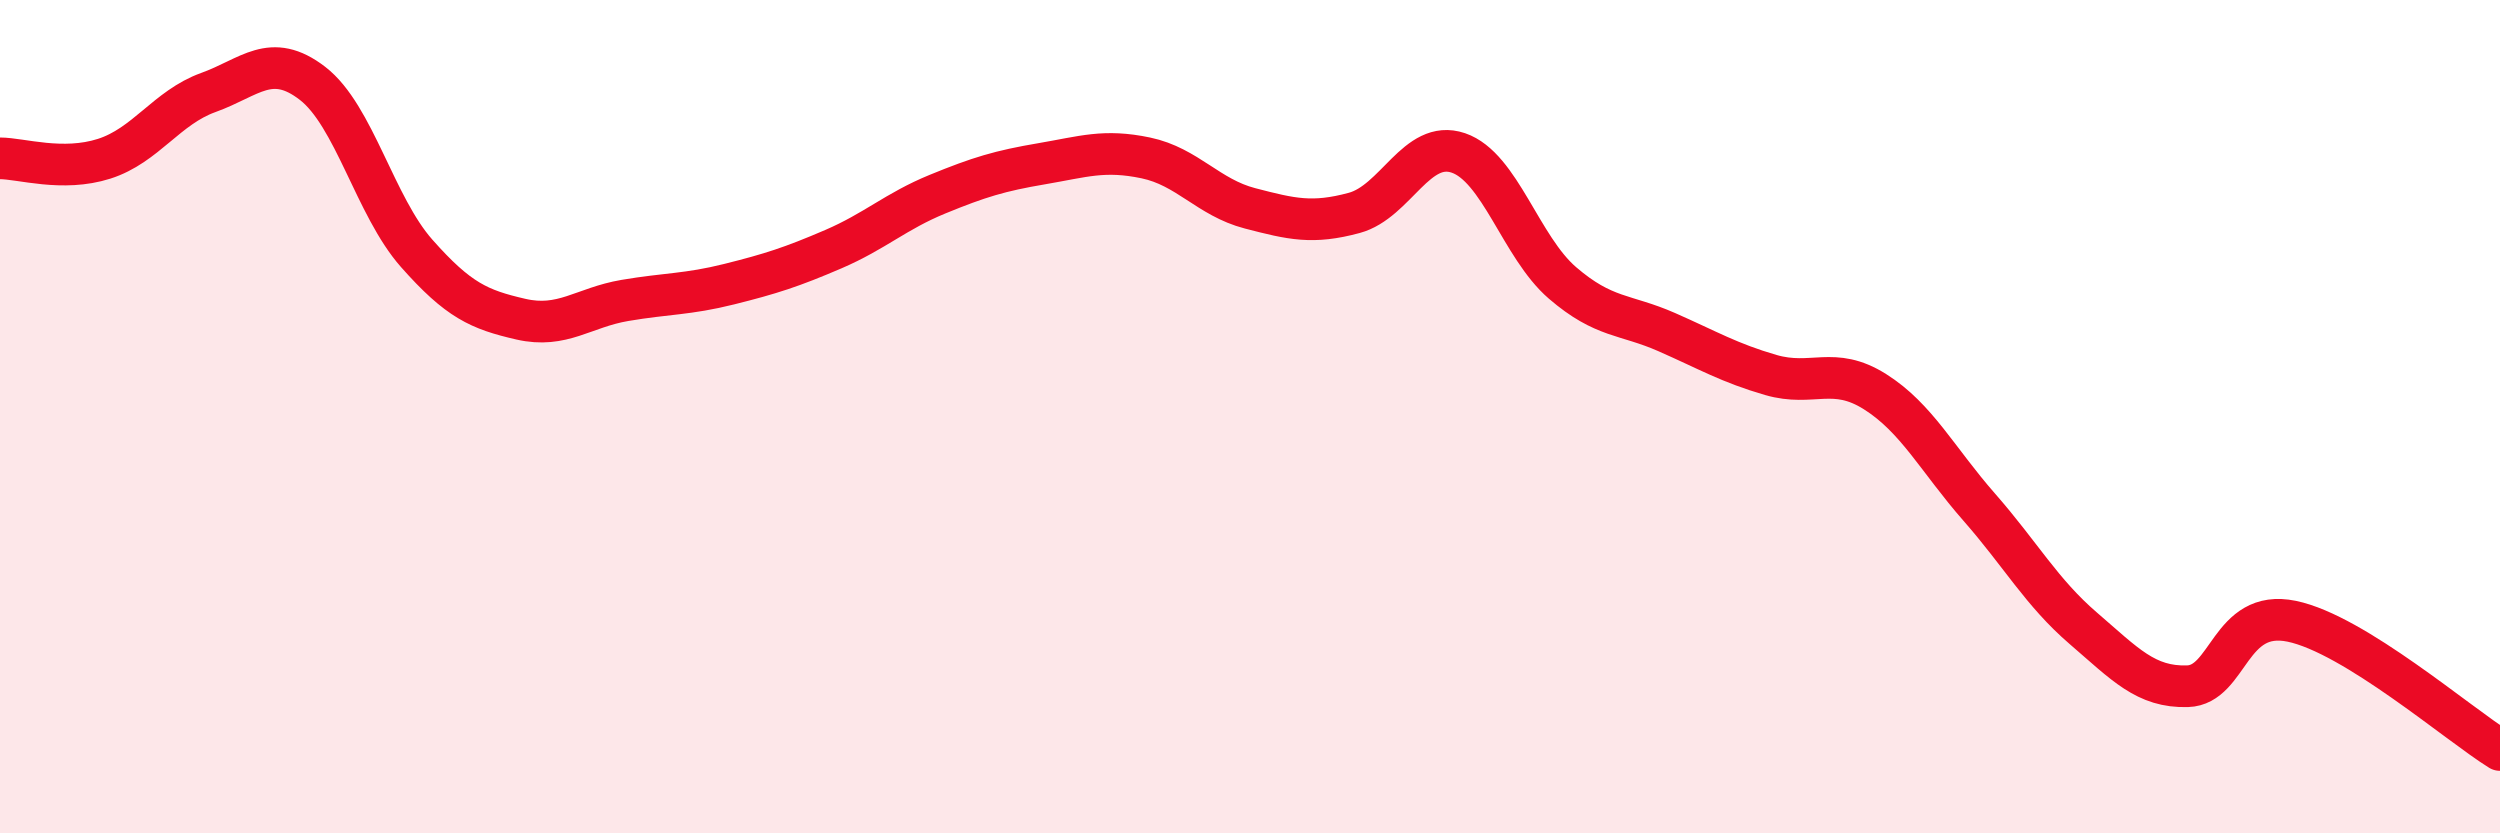 
    <svg width="60" height="20" viewBox="0 0 60 20" xmlns="http://www.w3.org/2000/svg">
      <path
        d="M 0,3.8 C 0.5,3.8 1.5,4.13 2.5,3.81 C 3.5,3.49 4,2.58 5,2.22 C 6,1.86 6.5,1.23 7.5,2 C 8.5,2.77 9,4.95 10,6.08 C 11,7.21 11.5,7.43 12.5,7.66 C 13.5,7.89 14,7.38 15,7.21 C 16,7.04 16.5,7.07 17.5,6.82 C 18.5,6.57 19,6.41 20,5.98 C 21,5.55 21.5,5.07 22.5,4.66 C 23.5,4.25 24,4.1 25,3.93 C 26,3.76 26.5,3.58 27.5,3.79 C 28.5,4 29,4.74 30,5 C 31,5.26 31.5,5.38 32.5,5.11 C 33.5,4.84 34,3.33 35,3.67 C 36,4.01 36.5,5.93 37.5,6.79 C 38.5,7.65 39,7.53 40,7.97 C 41,8.41 41.5,8.71 42.5,9 C 43.5,9.29 44,8.77 45,9.4 C 46,10.03 46.5,11.03 47.5,12.17 C 48.5,13.31 49,14.22 50,15.08 C 51,15.94 51.5,16.5 52.5,16.47 C 53.5,16.44 53.5,14.6 55,14.91 C 56.5,15.22 59,17.38 60,18L60 20L0 20Z"
        fill="#EB0A25"
        opacity="0.1"
        stroke-linecap="round"
        stroke-linejoin="round"
      />
      <path
        d="M 0,3.8 C 0.5,3.8 1.5,4.13 2.5,3.81 C 3.5,3.49 4,2.58 5,2.22 C 6,1.86 6.5,1.23 7.5,2 C 8.5,2.77 9,4.95 10,6.08 C 11,7.21 11.5,7.43 12.5,7.66 C 13.5,7.89 14,7.38 15,7.21 C 16,7.04 16.5,7.07 17.5,6.82 C 18.5,6.57 19,6.41 20,5.98 C 21,5.55 21.5,5.07 22.5,4.66 C 23.5,4.25 24,4.1 25,3.93 C 26,3.76 26.5,3.58 27.5,3.79 C 28.5,4 29,4.74 30,5 C 31,5.26 31.5,5.38 32.5,5.11 C 33.5,4.84 34,3.33 35,3.67 C 36,4.01 36.5,5.93 37.5,6.79 C 38.5,7.65 39,7.53 40,7.97 C 41,8.41 41.5,8.71 42.5,9 C 43.5,9.29 44,8.77 45,9.4 C 46,10.03 46.5,11.03 47.5,12.17 C 48.5,13.31 49,14.22 50,15.08 C 51,15.94 51.5,16.5 52.5,16.47 C 53.5,16.44 53.5,14.6 55,14.91 C 56.5,15.22 59,17.38 60,18"
        stroke="#EB0A25"
        stroke-width="1"
        fill="none"
        stroke-linecap="round"
        stroke-linejoin="round"
      />
    </svg>
  